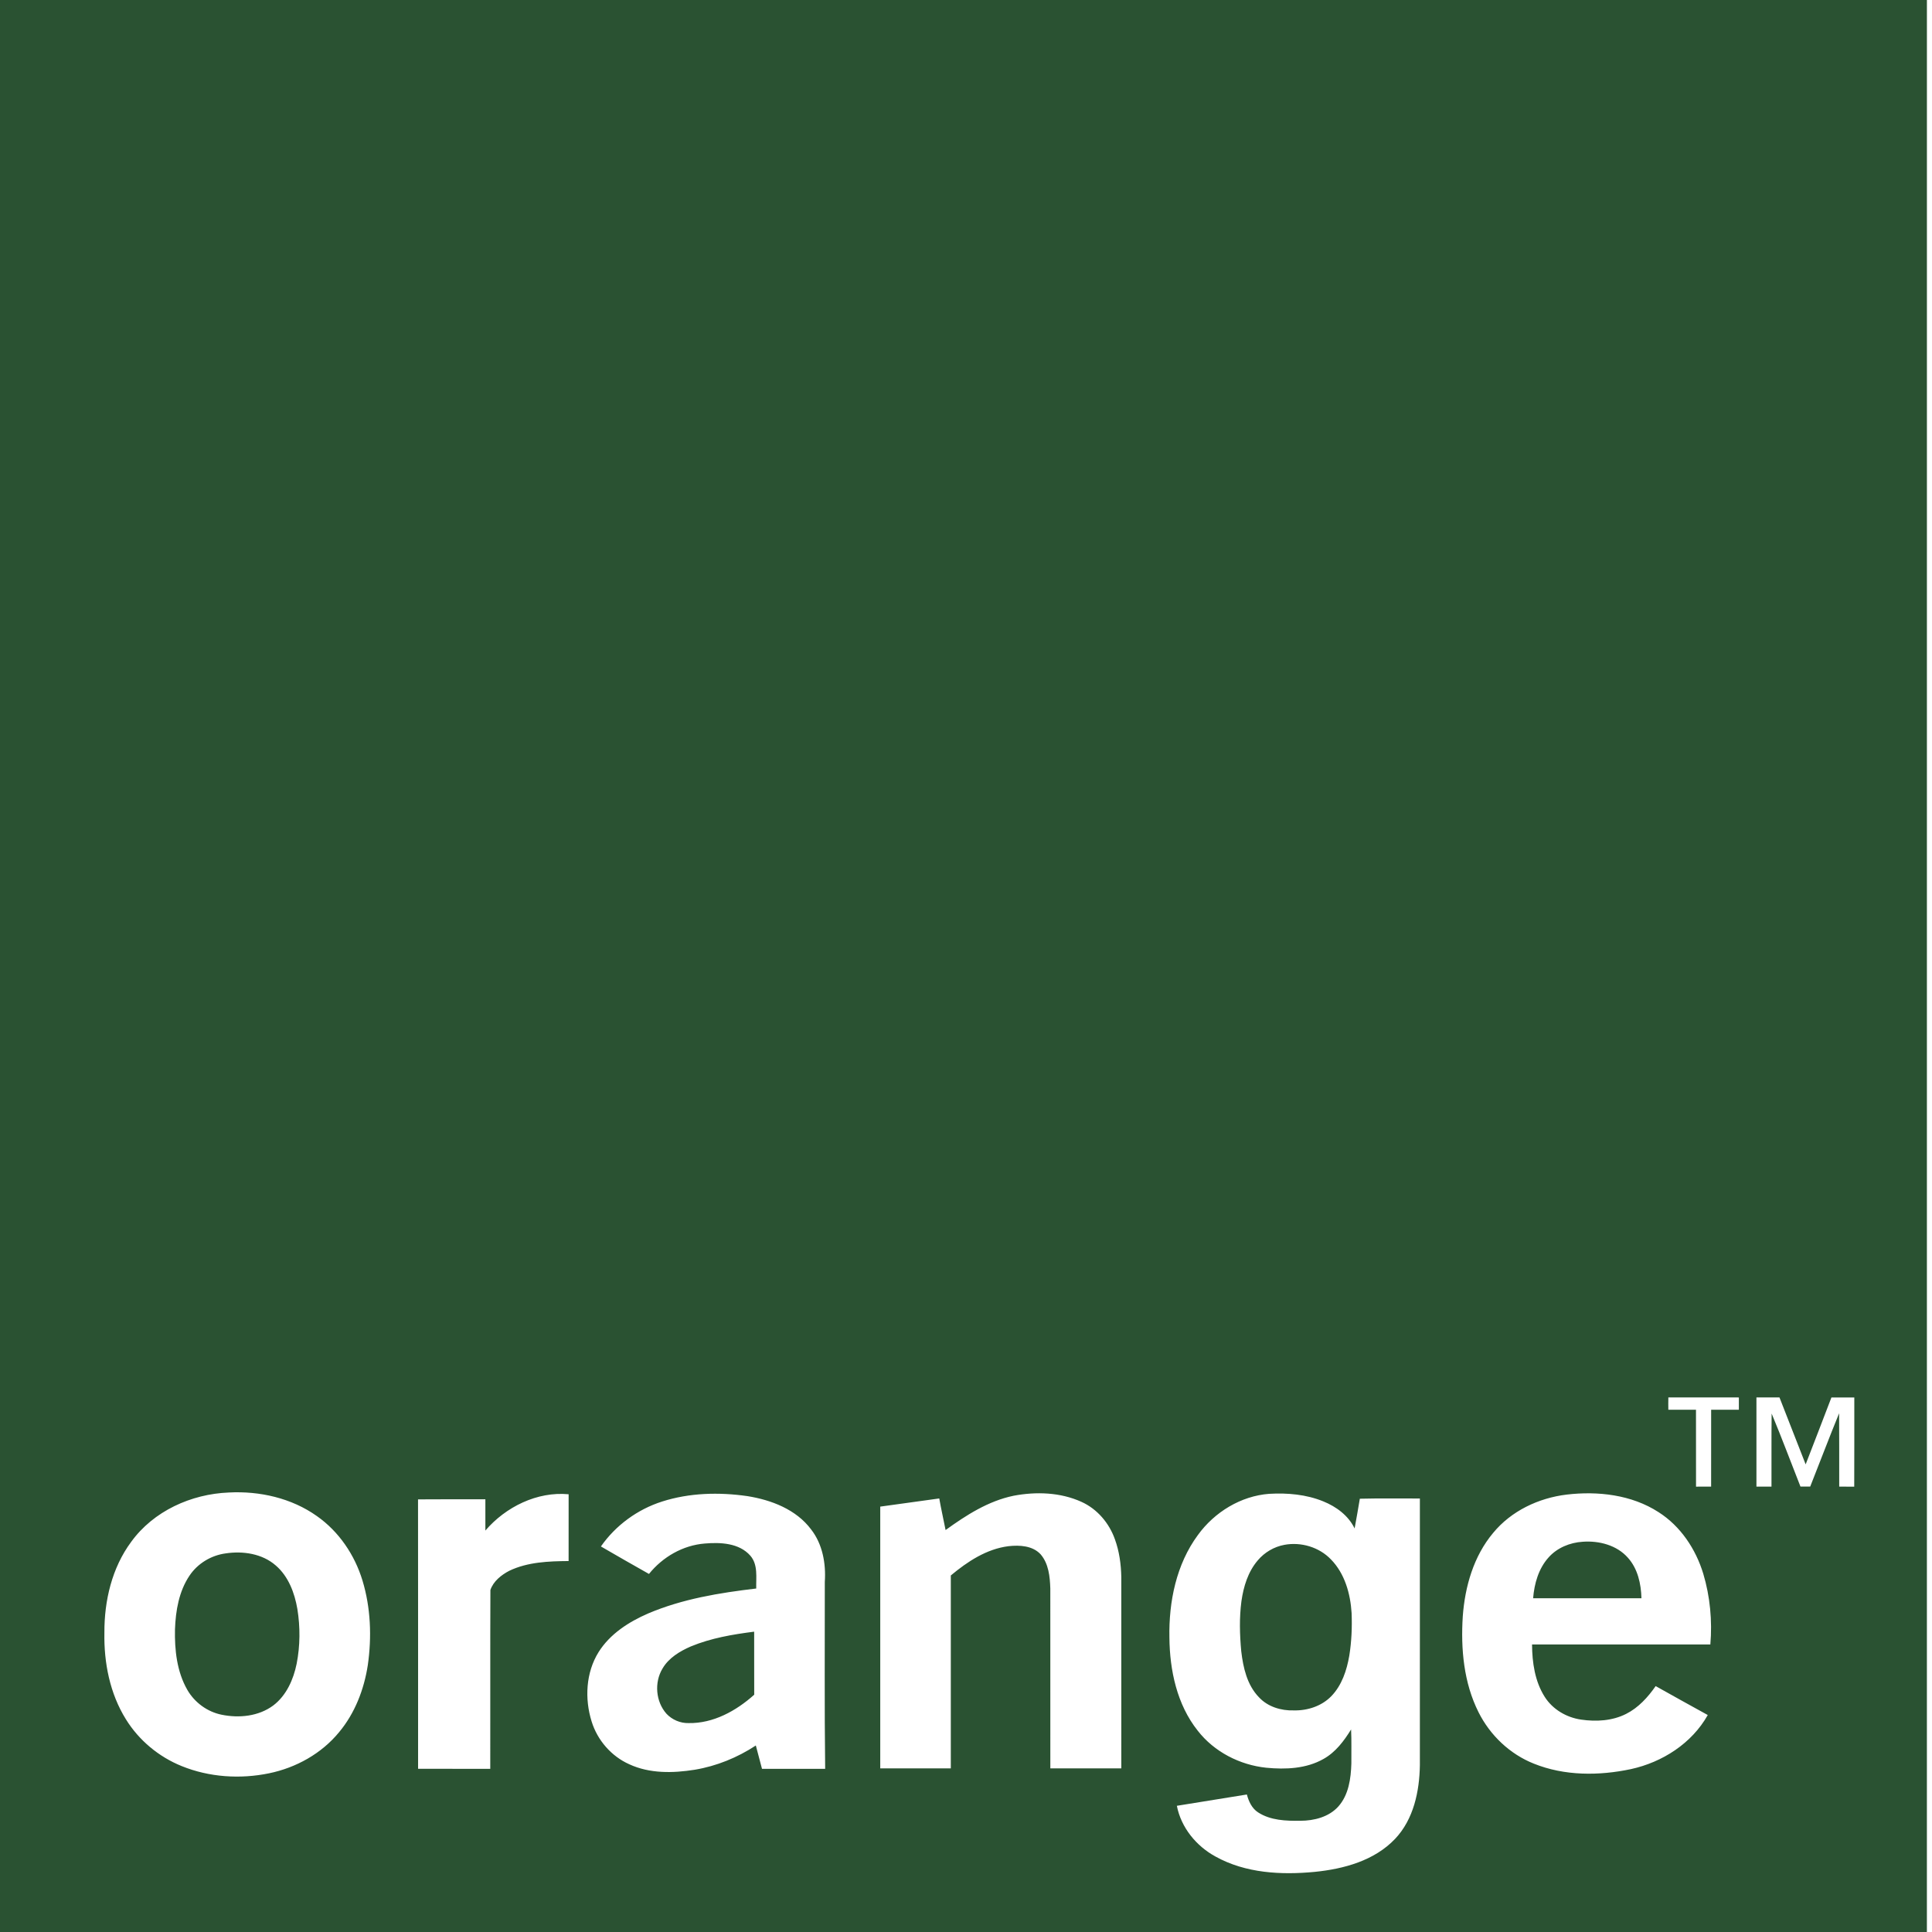 <svg xmlns="http://www.w3.org/2000/svg" width="194" height="194" viewBox="0 0 194 194">
    <g fill="none" fill-rule="evenodd">
        <g fill="#2A5232" fill-rule="nonzero">
            <path d="M193.489 0c-.002 64.666.002 129.332-.002 193.998L0 194V0h193.489zM127.45 150c-2.85.216-5.494 1.832-7.162 4.134-2.172 2.94-2.933 6.7-2.863 10.302.03 3.287.759 6.727 2.841 9.346 1.652 2.13 4.225 3.445 6.885 3.724 1.94.186 4.015.104 5.75-.884 1.206-.673 2.054-1.803 2.767-2.96.056 1.139.016 2.279.028 3.417-.046 1.507-.265 3.148-1.308 4.318-.95 1.057-2.431 1.43-3.805 1.434-1.444.02-3.003-.03-4.253-.843-.623-.4-.942-1.104-1.126-1.795l-7.03 1.135c.425 2.188 1.95 4.045 3.881 5.095 3.015 1.677 6.6 1.863 9.961 1.54 2.915-.292 5.994-1.123 8.073-3.317 1.863-1.969 2.446-4.772 2.487-7.403V150.47c-2.01.012-4.02-.03-6.03.022-.155.996-.35 1.989-.524 2.985-.623-1.292-1.837-2.188-3.139-2.715-1.711-.701-3.598-.867-5.433-.761zm-104.484-.13c-3.766.15-7.557 1.858-9.8 4.963-1.928 2.601-2.699 5.908-2.683 9.108-.058 3.013.55 6.116 2.158 8.697 1.304 2.113 3.3 3.77 5.597 4.7 2.767 1.124 5.87 1.326 8.785.725 2.703-.557 5.263-1.975 7.024-4.125 1.59-1.903 2.51-4.295 2.885-6.73.405-2.83.298-5.769-.537-8.512-.783-2.572-2.37-4.914-4.576-6.461-2.554-1.813-5.758-2.532-8.853-2.366zm134.343.209c-2.813.34-5.56 1.637-7.379 3.851-1.957 2.33-2.83 5.383-3.047 8.376-.21 3.266.096 6.673 1.587 9.634 1.156 2.308 3.141 4.198 5.543 5.153 3.085 1.244 6.547 1.232 9.761.55 3.147-.688 6.108-2.579 7.71-5.43-1.748-.96-3.493-1.93-5.232-2.905-.78 1.12-1.73 2.168-2.963 2.79-1.387.706-3.007.796-4.522.576-1.468-.213-2.855-1.022-3.656-2.286-.988-1.553-1.26-3.45-1.272-5.26 5.966.003 11.934 0 17.904.001.202-2.382-.026-4.81-.71-7.1-.754-2.484-2.283-4.784-4.491-6.187-2.708-1.753-6.09-2.133-9.233-1.763zm-90.833.699c-2.46.786-4.654 2.383-6.136 4.508 1.6.936 3.215 1.847 4.826 2.761 1.374-1.705 3.404-2.88 5.6-3.055 1.572-.135 3.455-.056 4.577 1.22.794.913.563 2.189.593 3.297-3.69.435-7.414 1.042-10.852 2.505-1.94.843-3.833 2.05-4.98 3.884-1.28 2.056-1.409 4.686-.696 6.964.579 1.879 1.973 3.484 3.766 4.289 2.054.956 4.404.904 6.594.555 2.185-.366 4.277-1.218 6.128-2.434.206.78.411 1.56.619 2.342h6.343c-.078-6.253-.028-12.51-.036-18.764.126-1.843-.222-3.794-1.378-5.277-1.503-2.007-3.993-2.957-6.39-3.34-2.852-.41-5.819-.338-8.578.545zm-17.738 2.91c.004-1.046.004-2.092 0-3.136-2.254 0-4.508-.012-6.762.008.012 9.017.002 18.033.006 27.05 2.415.01 4.831 0 7.247.006.012-5.986-.014-11.974.014-17.958.296-.88 1.102-1.517 1.907-1.934 1.847-.879 3.94-.955 5.946-.973 0-2.236-.002-4.472.002-6.706-3.163-.296-6.323 1.27-8.36 3.644zm53.032-3.491c-2.534.523-4.752 1.948-6.82 3.442-.208-1.059-.448-2.113-.635-3.173-1.975.27-3.952.543-5.926.82-.004 8.764 0 17.525 0 26.286 2.362.002 4.722 0 7.086 0v-19.373c1.673-1.394 3.587-2.664 5.796-2.94 1.112-.123 2.418-.057 3.228.823.8.937.929 2.237.967 3.42.004 6.024.002 12.046.002 18.07 2.376.004 4.752 0 7.127 0V158.35c-.027-1.286-.203-2.582-.646-3.792-.577-1.627-1.773-3.035-3.353-3.75-2.122-.964-4.566-1.042-6.826-.612zm-26.042 13.646c.008 2.109-.004 4.22.006 6.33-1.805 1.62-4.107 2.895-6.589 2.849-.832.022-1.657-.334-2.224-.939-1.08-1.216-1.236-3.14-.4-4.53.624-1.076 1.74-1.745 2.85-2.228 2.02-.837 4.199-1.208 6.357-1.482zm-48.036-6.646c1.272 1.096 1.89 2.75 2.168 4.368.294 1.82.282 3.692-.072 5.499-.323 1.587-1.03 3.188-2.348 4.189-1.47 1.094-3.44 1.29-5.193.928-1.431-.291-2.703-1.224-3.434-2.49-1.054-1.833-1.286-4.009-1.242-6.09.068-1.868.397-3.813 1.462-5.39.824-1.226 2.182-2.039 3.641-2.23 1.73-.258 3.664.028 5.018 1.216zm105.954-.61c1.39 1.422 1.954 3.445 2.074 5.387.056 1.424-.004 2.858-.23 4.265-.253 1.484-.752 3.001-1.822 4.097-.975.993-2.392 1.446-3.76 1.412-1.274.04-2.616-.366-3.498-1.326-1.186-1.224-1.58-2.969-1.771-4.61-.156-1.671-.202-3.362.018-5.03.208-1.465.66-2.954 1.64-4.097.68-.808 1.64-1.373 2.68-1.563 1.67-.307 3.487.23 4.669 1.466zm29.823-.163c.988 1.1 1.318 2.621 1.356 4.065-3.626-.002-7.252.004-10.878-.004.118-1.465.545-2.977 1.547-4.091.863-.976 2.149-1.501 3.433-1.58 1.637-.121 3.424.338 4.542 1.61zm20.431-16.097c-.852 2.242-1.723 4.479-2.587 6.717-.87-2.242-1.757-4.479-2.628-6.72h-2.314c-.006 2.984-.006 5.97 0 8.954h1.511c.01-2.446-.016-4.89.016-7.335 1.013 2.423 1.927 4.887 2.893 7.33l.979.001c.974-2.452 1.903-4.922 2.903-7.361.018 2.453.004 4.91.01 7.365.501-.002 1.004-.002 1.507.004.018-2.985.002-5.97.008-8.955-.766-.006-1.533-.004-2.298 0zm-16.374-.006c-.008.412-.01.825-.002 1.238.924-.006 1.853-.002 2.777-.002.006 2.574 0 5.147.004 7.723.505-.004 1.01-.004 1.516-.002 0-2.574-.002-5.147.002-7.72.926 0 1.857-.003 2.783 0-.002-.412-.002-.821 0-1.233-2.36-.004-4.72.004-7.08-.004z" transform="translate(-1238 -772) translate(1238 772)"/>
        </g>
    </g>
</svg>
